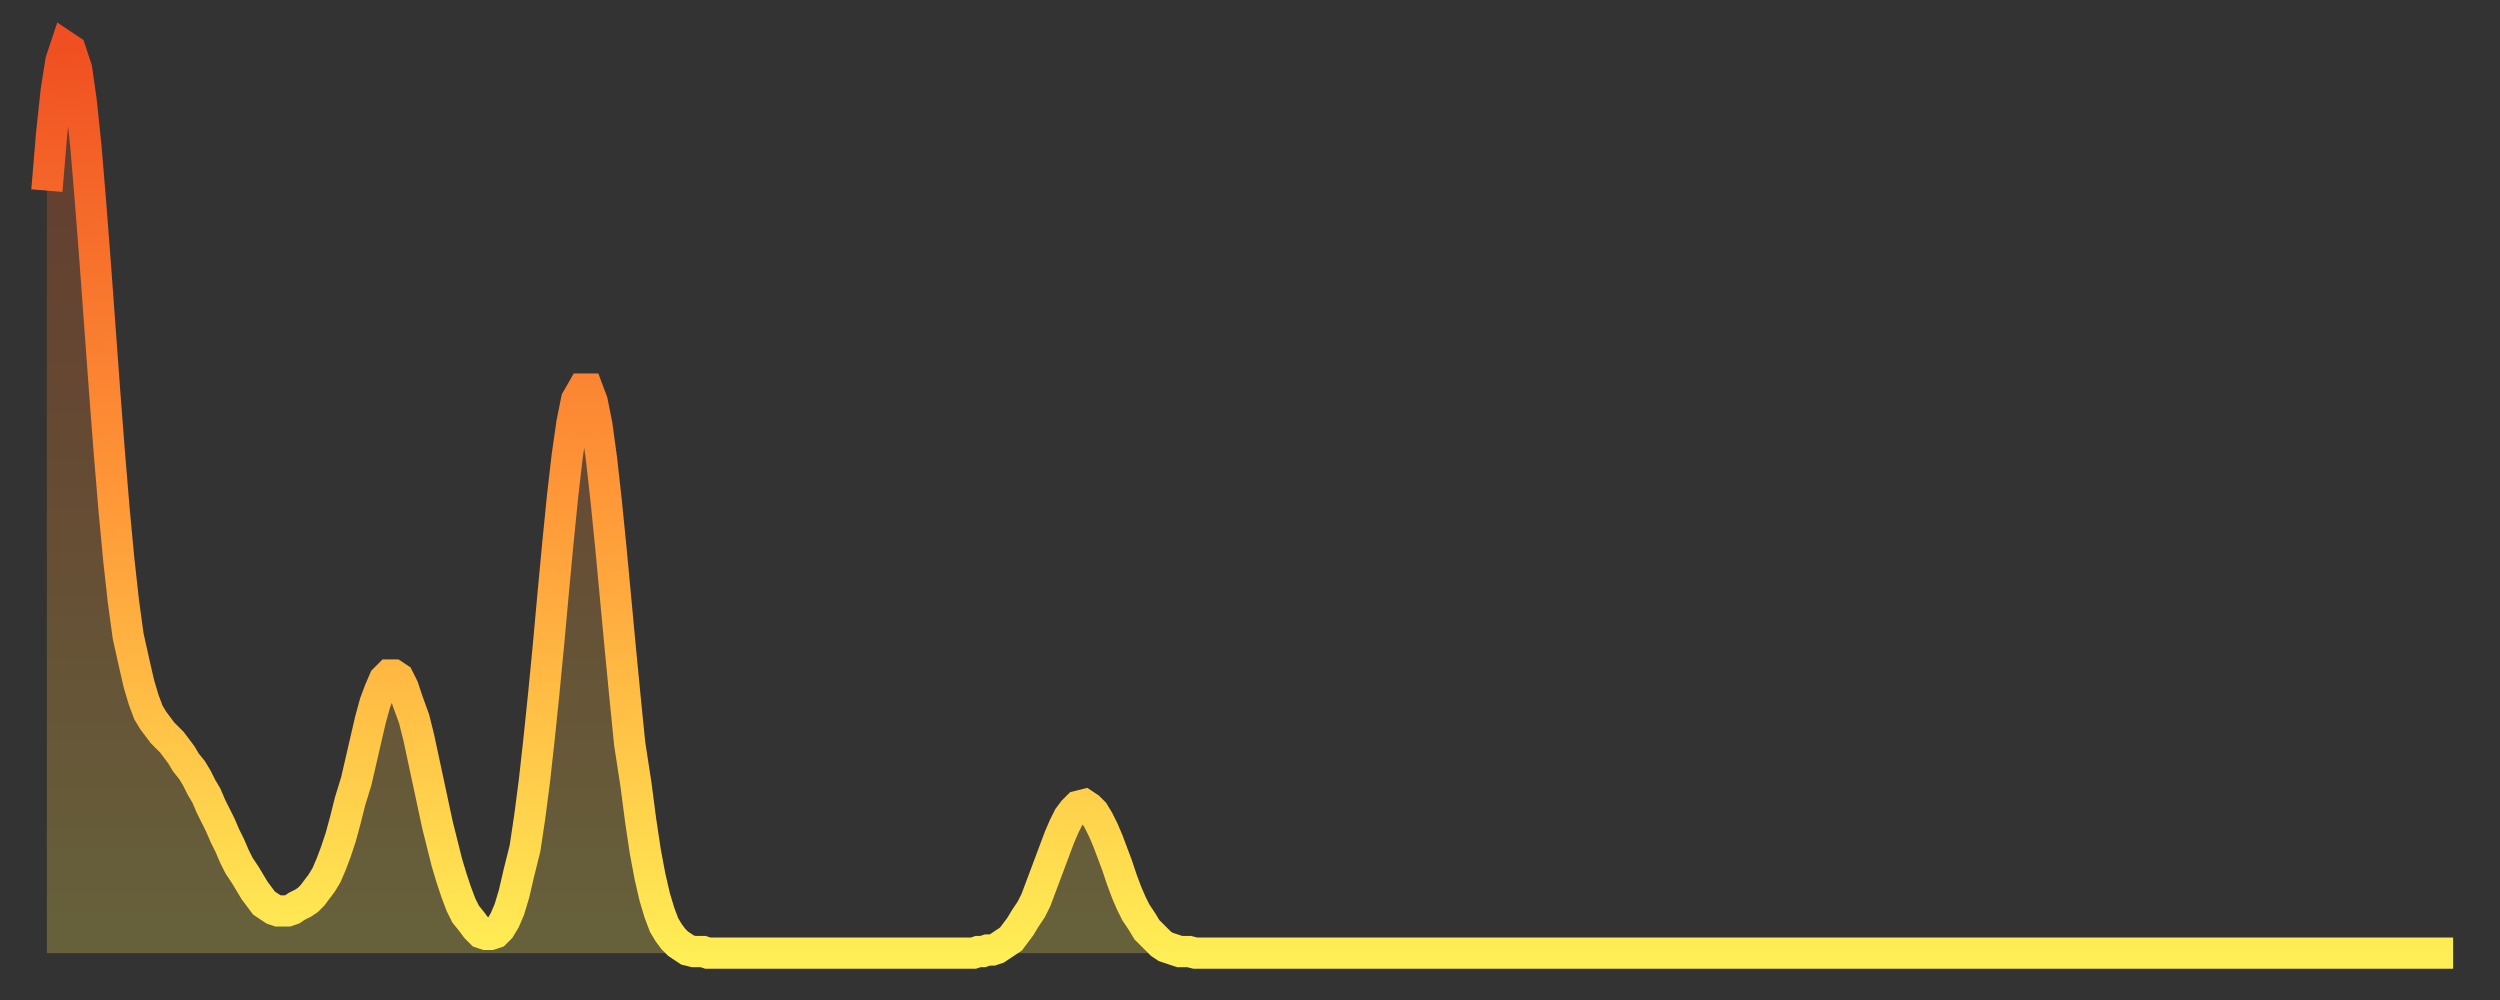 <?xml version="1.0" encoding="utf-8" ?>
<svg baseProfile="full" height="64" version="1.1" width="160" xmlns="http://www.w3.org/2000/svg" xmlns:ev="http://www.w3.org/2001/xml-events" xmlns:xlink="http://www.w3.org/1999/xlink"><rect width="100%" height="100%" fill="#333333" stroke="none"/><defs><linearGradient id="id11588" x1="0" x2="0" y1="0" y2="1"><stop offset="0%" stop-color="#f04f21" /><stop offset="50%" stop-color="#ff9838" /><stop offset="100%" stop-color="#ffee55" /></linearGradient></defs><g transform="translate(3,3)"><g><path d="M 0.0 9.2 0.3 5.6 0.6 2.8 0.9 0.9 1.2 0.0 1.5 0.2 1.9 1.4 2.2 3.5 2.5 6.4 2.8 10.0 3.1 13.9 3.4 18.0 3.7 22.1 4.0 26.0 4.3 29.6 4.6 32.8 4.9 35.5 5.2 37.7 5.6 39.5 5.9 40.8 6.2 41.8 6.5 42.6 6.8 43.1 7.1 43.5 7.4 43.9 7.7 44.2 8.0 44.5 8.3 44.9 8.6 45.3 8.9 45.8 9.3 46.3 9.6 46.8 9.9 47.4 10.2 47.9 10.5 48.6 10.8 49.2 11.1 49.8 11.4 50.5 11.7 51.1 12.0 51.8 12.3 52.4 12.7 53.0 13.0 53.5 13.3 54.0 13.6 54.4 13.9 54.8 14.2 55.0 14.5 55.2 14.8 55.3 15.1 55.3 15.4 55.3 15.7 55.2 16.0 55.0 16.4 54.8 16.7 54.6 17.0 54.3 17.3 53.9 17.6 53.5 17.9 53.0 18.2 52.3 18.5 51.5 18.8 50.6 19.1 49.5 19.4 48.3 19.8 47.0 20.1 45.7 20.4 44.4 20.7 43.1 21.0 42.0 21.3 41.2 21.6 40.5 21.9 40.2 22.2 40.2 22.5 40.4 22.8 41.0 23.1 41.9 23.5 43.0 23.8 44.2 24.1 45.6 24.4 47.0 24.7 48.4 25.0 49.8 25.3 51.0 25.6 52.2 25.9 53.2 26.2 54.1 26.5 54.9 26.8 55.5 27.2 56.0 27.5 56.4 27.8 56.7 28.1 56.8 28.4 56.8 28.7 56.7 29.0 56.4 29.3 55.9 29.6 55.2 29.9 54.2 30.2 52.9 30.6 51.3 30.9 49.3 31.2 47.0 31.5 44.3 31.8 41.4 32.1 38.3 32.4 35.0 32.7 31.8 33.0 28.8 33.3 26.2 33.6 24.1 33.9 22.6 34.3 21.9 34.6 21.9 34.9 22.7 35.2 24.2 35.5 26.4 35.8 29.1 36.1 32.1 36.4 35.3 36.7 38.5 37.0 41.6 37.3 44.6 37.7 47.2 38.0 49.5 38.3 51.5 38.6 53.1 38.9 54.4 39.2 55.4 39.5 56.2 39.8 56.7 40.1 57.1 40.4 57.4 40.7 57.6 41.0 57.8 41.4 57.9 41.7 57.9 42.0 57.9 42.3 58.0 42.6 58.0 42.9 58.0 43.2 58.0 43.5 58.0 43.8 58.0 44.1 58.0 44.4 58.0 44.7 58.0 45.1 58.0 45.4 58.0 45.7 58.0 46.0 58.0 46.3 58.0 46.6 58.0 46.9 58.0 47.2 58.0 47.5 58.0 47.8 58.0 48.1 58.0 48.5 58.0 48.8 58.0 49.1 58.0 49.4 58.0 49.7 58.0 50.0 58.0 50.3 58.0 50.6 58.0 50.9 58.0 51.2 58.0 51.5 58.0 51.8 58.0 52.2 58.0 52.5 58.0 52.8 58.0 53.1 58.0 53.4 58.0 53.7 58.0 54.0 58.0 54.3 58.0 54.6 58.0 54.9 58.0 55.2 58.0 55.6 58.0 55.9 58.0 56.2 58.0 56.5 58.0 56.8 58.0 57.1 58.0 57.4 58.0 57.7 58.0 58.0 58.0 58.3 58.0 58.6 58.0 58.9 58.0 59.3 58.0 59.6 57.9 59.9 57.9 60.2 57.8 60.5 57.8 60.8 57.7 61.1 57.5 61.4 57.3 61.7 57.1 62.0 56.7 62.3 56.3 62.6 55.8 63.0 55.2 63.3 54.6 63.6 53.8 63.9 53.0 64.2 52.2 64.5 51.4 64.8 50.6 65.1 49.9 65.4 49.3 65.7 48.9 66.0 48.6 66.4 48.5 66.7 48.7 67.0 49.0 67.3 49.5 67.6 50.1 67.9 50.8 68.2 51.6 68.5 52.4 68.8 53.3 69.1 54.1 69.4 54.8 69.7 55.4 70.1 56.0 70.4 56.5 70.7 56.8 71.0 57.1 71.3 57.4 71.6 57.6 71.9 57.7 72.2 57.8 72.5 57.9 72.8 57.9 73.1 57.9 73.5 58.0 73.8 58.0 74.1 58.0 74.4 58.0 74.7 58.0 75.0 58.0 75.3 58.0 75.6 58.0 75.9 58.0 76.2 58.0 76.5 58.0 76.8 58.0 77.2 58.0 77.5 58.0 77.8 58.0 78.1 58.0 78.4 58.0 78.7 58.0 79.0 58.0 79.3 58.0 79.6 58.0 79.9 58.0 80.2 58.0 80.5 58.0 80.9 58.0 81.2 58.0 81.5 58.0 81.8 58.0 82.1 58.0 82.4 58.0 82.7 58.0 83.0 58.0 83.3 58.0 83.6 58.0 83.9 58.0 84.3 58.0 84.6 58.0 84.9 58.0 85.2 58.0 85.5 58.0 85.8 58.0 86.1 58.0 86.4 58.0 86.7 58.0 87.0 58.0 87.3 58.0 87.6 58.0 88.0 58.0 88.3 58.0 88.6 58.0 88.9 58.0 89.2 58.0 89.5 58.0 89.8 58.0 90.1 58.0 90.4 58.0 90.7 58.0 91.0 58.0 91.4 58.0 91.7 58.0 92.0 58.0 92.3 58.0 92.6 58.0 92.9 58.0 93.2 58.0 93.5 58.0 93.8 58.0 94.1 58.0 94.4 58.0 94.7 58.0 95.1 58.0 95.4 58.0 95.7 58.0 96.0 58.0 96.3 58.0 96.6 58.0 96.9 58.0 97.2 58.0 97.5 58.0 97.8 58.0 98.1 58.0 98.4 58.0 98.8 58.0 99.1 58.0 99.4 58.0 99.7 58.0 100.0 58.0 100.3 58.0 100.6 58.0 100.9 58.0 101.2 58.0 101.5 58.0 101.8 58.0 102.2 58.0 102.5 58.0 102.8 58.0 103.1 58.0 103.4 58.0 103.7 58.0 104.0 58.0 104.3 58.0 104.6 58.0 104.9 58.0 105.2 58.0 105.5 58.0 105.9 58.0 106.2 58.0 106.5 58.0 106.8 58.0 107.1 58.0 107.4 58.0 107.7 58.0 108.0 58.0 108.3 58.0 108.6 58.0 108.9 58.0 109.3 58.0 109.6 58.0 109.9 58.0 110.2 58.0 110.5 58.0 110.8 58.0 111.1 58.0 111.4 58.0 111.7 58.0 112.0 58.0 112.3 58.0 112.6 58.0 113.0 58.0 113.3 58.0 113.6 58.0 113.9 58.0 114.2 58.0 114.5 58.0 114.8 58.0 115.1 58.0 115.4 58.0 115.7 58.0 116.0 58.0 116.3 58.0 116.7 58.0 117.0 58.0 117.3 58.0 117.6 58.0 117.9 58.0 118.2 58.0 118.5 58.0 118.8 58.0 119.1 58.0 119.4 58.0 119.7 58.0 120.1 58.0 120.4 58.0 120.7 58.0 121.0 58.0 121.3 58.0 121.6 58.0 121.9 58.0 122.2 58.0 122.5 58.0 122.8 58.0 123.1 58.0 123.4 58.0 123.8 58.0 124.1 58.0 124.4 58.0 124.7 58.0 125.0 58.0 125.3 58.0 125.6 58.0 125.9 58.0 126.2 58.0 126.5 58.0 126.8 58.0 127.2 58.0 127.5 58.0 127.8 58.0 128.1 58.0 128.4 58.0 128.7 58.0 129.0 58.0 129.3 58.0 129.6 58.0 129.9 58.0 130.2 58.0 130.5 58.0 130.9 58.0 131.2 58.0 131.5 58.0 131.8 58.0 132.1 58.0 132.4 58.0 132.7 58.0 133.0 58.0 133.3 58.0 133.6 58.0 133.9 58.0 134.2 58.0 134.6 58.0 134.9 58.0 135.2 58.0 135.5 58.0 135.8 58.0 136.1 58.0 136.4 58.0 136.7 58.0 137.0 58.0 137.3 58.0 137.6 58.0 138.0 58.0 138.3 58.0 138.6 58.0 138.9 58.0 139.2 58.0 139.5 58.0 139.8 58.0 140.1 58.0 140.4 58.0 140.7 58.0 141.0 58.0 141.3 58.0 141.7 58.0 142.0 58.0 142.3 58.0 142.6 58.0 142.9 58.0 143.2 58.0 143.5 58.0 143.8 58.0 144.1 58.0 144.4 58.0 144.7 58.0 145.1 58.0 145.4 58.0 145.7 58.0 146.0 58.0 146.3 58.0 146.6 58.0 146.9 58.0 147.2 58.0 147.5 58.0 147.8 58.0 148.1 58.0 148.4 58.0 148.8 58.0 149.1 58.0 149.4 58.0 149.7 58.0 150.0 58.0 150.3 58.0 150.6 58.0 150.9 58.0 151.2 58.0 151.5 58.0 151.8 58.0 152.1 58.0 152.5 58.0 152.8 58.0 153.1 58.0 153.4 58.0 153.7 58.0 154.0 58.0" fill="none" id="graph-curve" opacity="1" stroke="url(#id11588)" stroke-width="2" /><path d="M 0 58 L 0.0 9.2 0.3 5.6 0.6 2.8 0.9 0.9 1.2 0.0 1.5 0.2 1.9 1.4 2.2 3.5 2.5 6.4 2.8 10.0 3.1 13.9 3.4 18.0 3.7 22.1 4.0 26.0 4.3 29.6 4.6 32.8 4.9 35.5 5.2 37.7 5.6 39.5 5.9 40.8 6.2 41.8 6.5 42.6 6.8 43.1 7.1 43.5 7.4 43.9 7.7 44.2 8.0 44.5 8.3 44.9 8.6 45.3 8.9 45.8 9.3 46.3 9.6 46.8 9.9 47.4 10.2 47.9 10.5 48.6 10.8 49.2 11.1 49.8 11.4 50.5 11.7 51.1 12.0 51.8 12.3 52.4 12.7 53.0 13.0 53.5 13.3 54.0 13.6 54.4 13.9 54.8 14.2 55.0 14.5 55.2 14.8 55.3 15.1 55.3 15.4 55.3 15.7 55.2 16.0 55.0 16.4 54.8 16.7 54.6 17.0 54.3 17.3 53.9 17.6 53.5 17.9 53.0 18.2 52.3 18.5 51.5 18.8 50.6 19.1 49.5 19.4 48.3 19.8 47.0 20.1 45.7 20.4 44.4 20.7 43.1 21.0 42.0 21.3 41.2 21.6 40.5 21.9 40.2 22.2 40.2 22.5 40.4 22.8 41.0 23.1 41.9 23.5 43.0 23.8 44.2 24.1 45.6 24.4 47.0 24.7 48.4 25.0 49.8 25.3 51.0 25.6 52.2 25.9 53.2 26.2 54.1 26.5 54.9 26.8 55.5 27.2 56.0 27.5 56.4 27.8 56.7 28.1 56.8 28.4 56.8 28.7 56.7 29.0 56.4 29.3 55.9 29.6 55.2 29.9 54.2 30.2 52.9 30.6 51.3 30.9 49.3 31.2 47.0 31.5 44.3 31.8 41.4 32.1 38.3 32.4 35.0 32.7 31.8 33.0 28.8 33.3 26.2 33.6 24.1 33.9 22.6 34.3 21.9 34.6 21.9 34.9 22.7 35.2 24.2 35.5 26.4 35.8 29.1 36.1 32.1 36.4 35.3 36.7 38.5 37.0 41.6 37.3 44.6 37.7 47.2 38.0 49.5 38.3 51.5 38.6 53.1 38.9 54.4 39.2 55.4 39.5 56.2 39.8 56.7 40.1 57.1 40.4 57.4 40.7 57.6 41.0 57.8 41.4 57.9 41.7 57.9 42.0 57.9 42.3 58.0 42.6 58.0 42.9 58.0 43.2 58.0 43.5 58.0 43.8 58.0 44.1 58.0 44.4 58.0 44.7 58.0 45.1 58.0 45.4 58.0 45.7 58.0 46.0 58.0 46.3 58.0 46.6 58.0 46.9 58.0 47.2 58.0 47.5 58.0 47.8 58.0 48.1 58.0 48.5 58.0 48.8 58.0 49.1 58.0 49.4 58.0 49.7 58.0 50.0 58.0 50.3 58.0 50.6 58.0 50.9 58.0 51.2 58.0 51.5 58.0 51.8 58.0 52.2 58.0 52.5 58.0 52.8 58.0 53.1 58.0 53.4 58.0 53.7 58.0 54.0 58.0 54.3 58.0 54.6 58.0 54.9 58.0 55.2 58.0 55.6 58.0 55.9 58.0 56.2 58.0 56.5 58.0 56.8 58.0 57.1 58.0 57.4 58.0 57.7 58.0 58.0 58.0 58.3 58.0 58.6 58.0 58.9 58.0 59.3 58.0 59.6 57.9 59.9 57.9 60.2 57.8 60.5 57.8 60.8 57.7 61.1 57.5 61.4 57.3 61.7 57.1 62.0 56.7 62.3 56.3 62.6 55.8 63.0 55.2 63.3 54.6 63.6 53.8 63.9 53.0 64.2 52.2 64.5 51.4 64.8 50.6 65.1 49.9 65.4 49.3 65.7 48.9 66.0 48.6 66.4 48.5 66.7 48.7 67.0 49.0 67.3 49.5 67.6 50.1 67.9 50.8 68.2 51.6 68.5 52.4 68.8 53.3 69.1 54.1 69.4 54.8 69.7 55.4 70.1 56.0 70.4 56.5 70.7 56.8 71.0 57.1 71.3 57.4 71.6 57.6 71.9 57.7 72.2 57.8 72.5 57.9 72.8 57.9 73.1 57.9 73.5 58.0 73.8 58.0 74.1 58.0 74.4 58.0 74.7 58.0 75.0 58.0 75.3 58.0 75.6 58.0 75.9 58.0 76.2 58.0 76.5 58.0 76.8 58.0 77.2 58.0 77.5 58.0 77.8 58.0 78.1 58.0 78.4 58.0 78.7 58.0 79.0 58.0 79.3 58.0 79.6 58.0 79.9 58.0 80.2 58.0 80.5 58.0 80.9 58.0 81.2 58.0 81.5 58.0 81.8 58.0 82.1 58.0 82.4 58.0 82.7 58.0 83.0 58.0 83.3 58.0 83.6 58.0 83.9 58.0 84.3 58.0 84.6 58.0 84.9 58.0 85.2 58.0 85.5 58.0 85.8 58.0 86.1 58.0 86.4 58.0 86.7 58.0 87.0 58.0 87.3 58.0 87.6 58.0 88.0 58.0 88.3 58.0 88.6 58.0 88.9 58.0 89.2 58.0 89.5 58.0 89.8 58.0 90.1 58.0 90.4 58.0 90.7 58.0 91.0 58.0 91.4 58.0 91.7 58.0 92.0 58.0 92.3 58.0 92.6 58.0 92.9 58.0 93.2 58.0 93.5 58.0 93.8 58.0 94.1 58.0 94.4 58.0 94.7 58.0 95.1 58.0 95.4 58.0 95.7 58.0 96.0 58.0 96.3 58.0 96.6 58.0 96.9 58.0 97.2 58.0 97.5 58.0 97.8 58.0 98.1 58.0 98.4 58.0 98.8 58.0 99.1 58.0 99.4 58.0 99.7 58.0 100.0 58.0 100.3 58.0 100.6 58.0 100.9 58.0 101.2 58.0 101.5 58.0 101.8 58.0 102.2 58.0 102.5 58.0 102.8 58.0 103.1 58.0 103.4 58.0 103.7 58.0 104.0 58.0 104.3 58.0 104.6 58.0 104.9 58.0 105.2 58.0 105.5 58.0 105.9 58.0 106.2 58.0 106.5 58.0 106.8 58.0 107.1 58.0 107.4 58.0 107.7 58.0 108.0 58.0 108.3 58.0 108.6 58.0 108.9 58.0 109.3 58.0 109.6 58.0 109.9 58.0 110.2 58.0 110.5 58.0 110.8 58.0 111.1 58.0 111.4 58.0 111.7 58.0 112.0 58.0 112.3 58.0 112.6 58.0 113.0 58.0 113.3 58.0 113.6 58.0 113.9 58.0 114.2 58.0 114.5 58.0 114.8 58.0 115.1 58.0 115.4 58.0 115.7 58.0 116.0 58.0 116.3 58.0 116.7 58.0 117.0 58.0 117.3 58.0 117.6 58.0 117.9 58.0 118.2 58.0 118.5 58.0 118.8 58.0 119.1 58.0 119.4 58.0 119.7 58.0 120.1 58.0 120.4 58.0 120.7 58.0 121.0 58.0 121.3 58.0 121.6 58.0 121.9 58.0 122.2 58.0 122.5 58.0 122.8 58.0 123.1 58.0 123.4 58.0 123.8 58.0 124.1 58.0 124.4 58.0 124.7 58.0 125.0 58.0 125.3 58.0 125.6 58.0 125.9 58.0 126.2 58.0 126.5 58.0 126.8 58.0 127.2 58.0 127.5 58.0 127.8 58.0 128.1 58.0 128.4 58.0 128.7 58.0 129.0 58.0 129.3 58.0 129.6 58.0 129.9 58.0 130.2 58.0 130.5 58.0 130.9 58.0 131.2 58.0 131.5 58.0 131.8 58.0 132.1 58.0 132.4 58.0 132.7 58.0 133.0 58.0 133.3 58.0 133.6 58.0 133.9 58.0 134.2 58.0 134.6 58.0 134.9 58.0 135.2 58.0 135.5 58.0 135.8 58.0 136.1 58.0 136.4 58.0 136.7 58.0 137.0 58.0 137.3 58.0 137.6 58.0 138.0 58.0 138.3 58.0 138.6 58.0 138.9 58.0 139.2 58.0 139.5 58.0 139.8 58.0 140.1 58.0 140.4 58.0 140.7 58.0 141.0 58.0 141.3 58.0 141.7 58.0 142.0 58.0 142.3 58.0 142.6 58.0 142.9 58.0 143.2 58.0 143.5 58.0 143.8 58.0 144.1 58.0 144.4 58.0 144.7 58.0 145.1 58.0 145.4 58.0 145.7 58.0 146.0 58.0 146.3 58.0 146.6 58.0 146.9 58.0 147.2 58.0 147.5 58.0 147.8 58.0 148.1 58.0 148.4 58.0 148.8 58.0 149.1 58.0 149.4 58.0 149.7 58.0 150.0 58.0 150.3 58.0 150.6 58.0 150.9 58.0 151.2 58.0 151.5 58.0 151.8 58.0 152.1 58.0 152.5 58.0 152.8 58.0 153.1 58.0 153.4 58.0 153.7 58.0 154.0 58.0 154 58" fill="url(#id11588)" fill-opacity=".25" id="graph-shadow" /></g></g></svg>